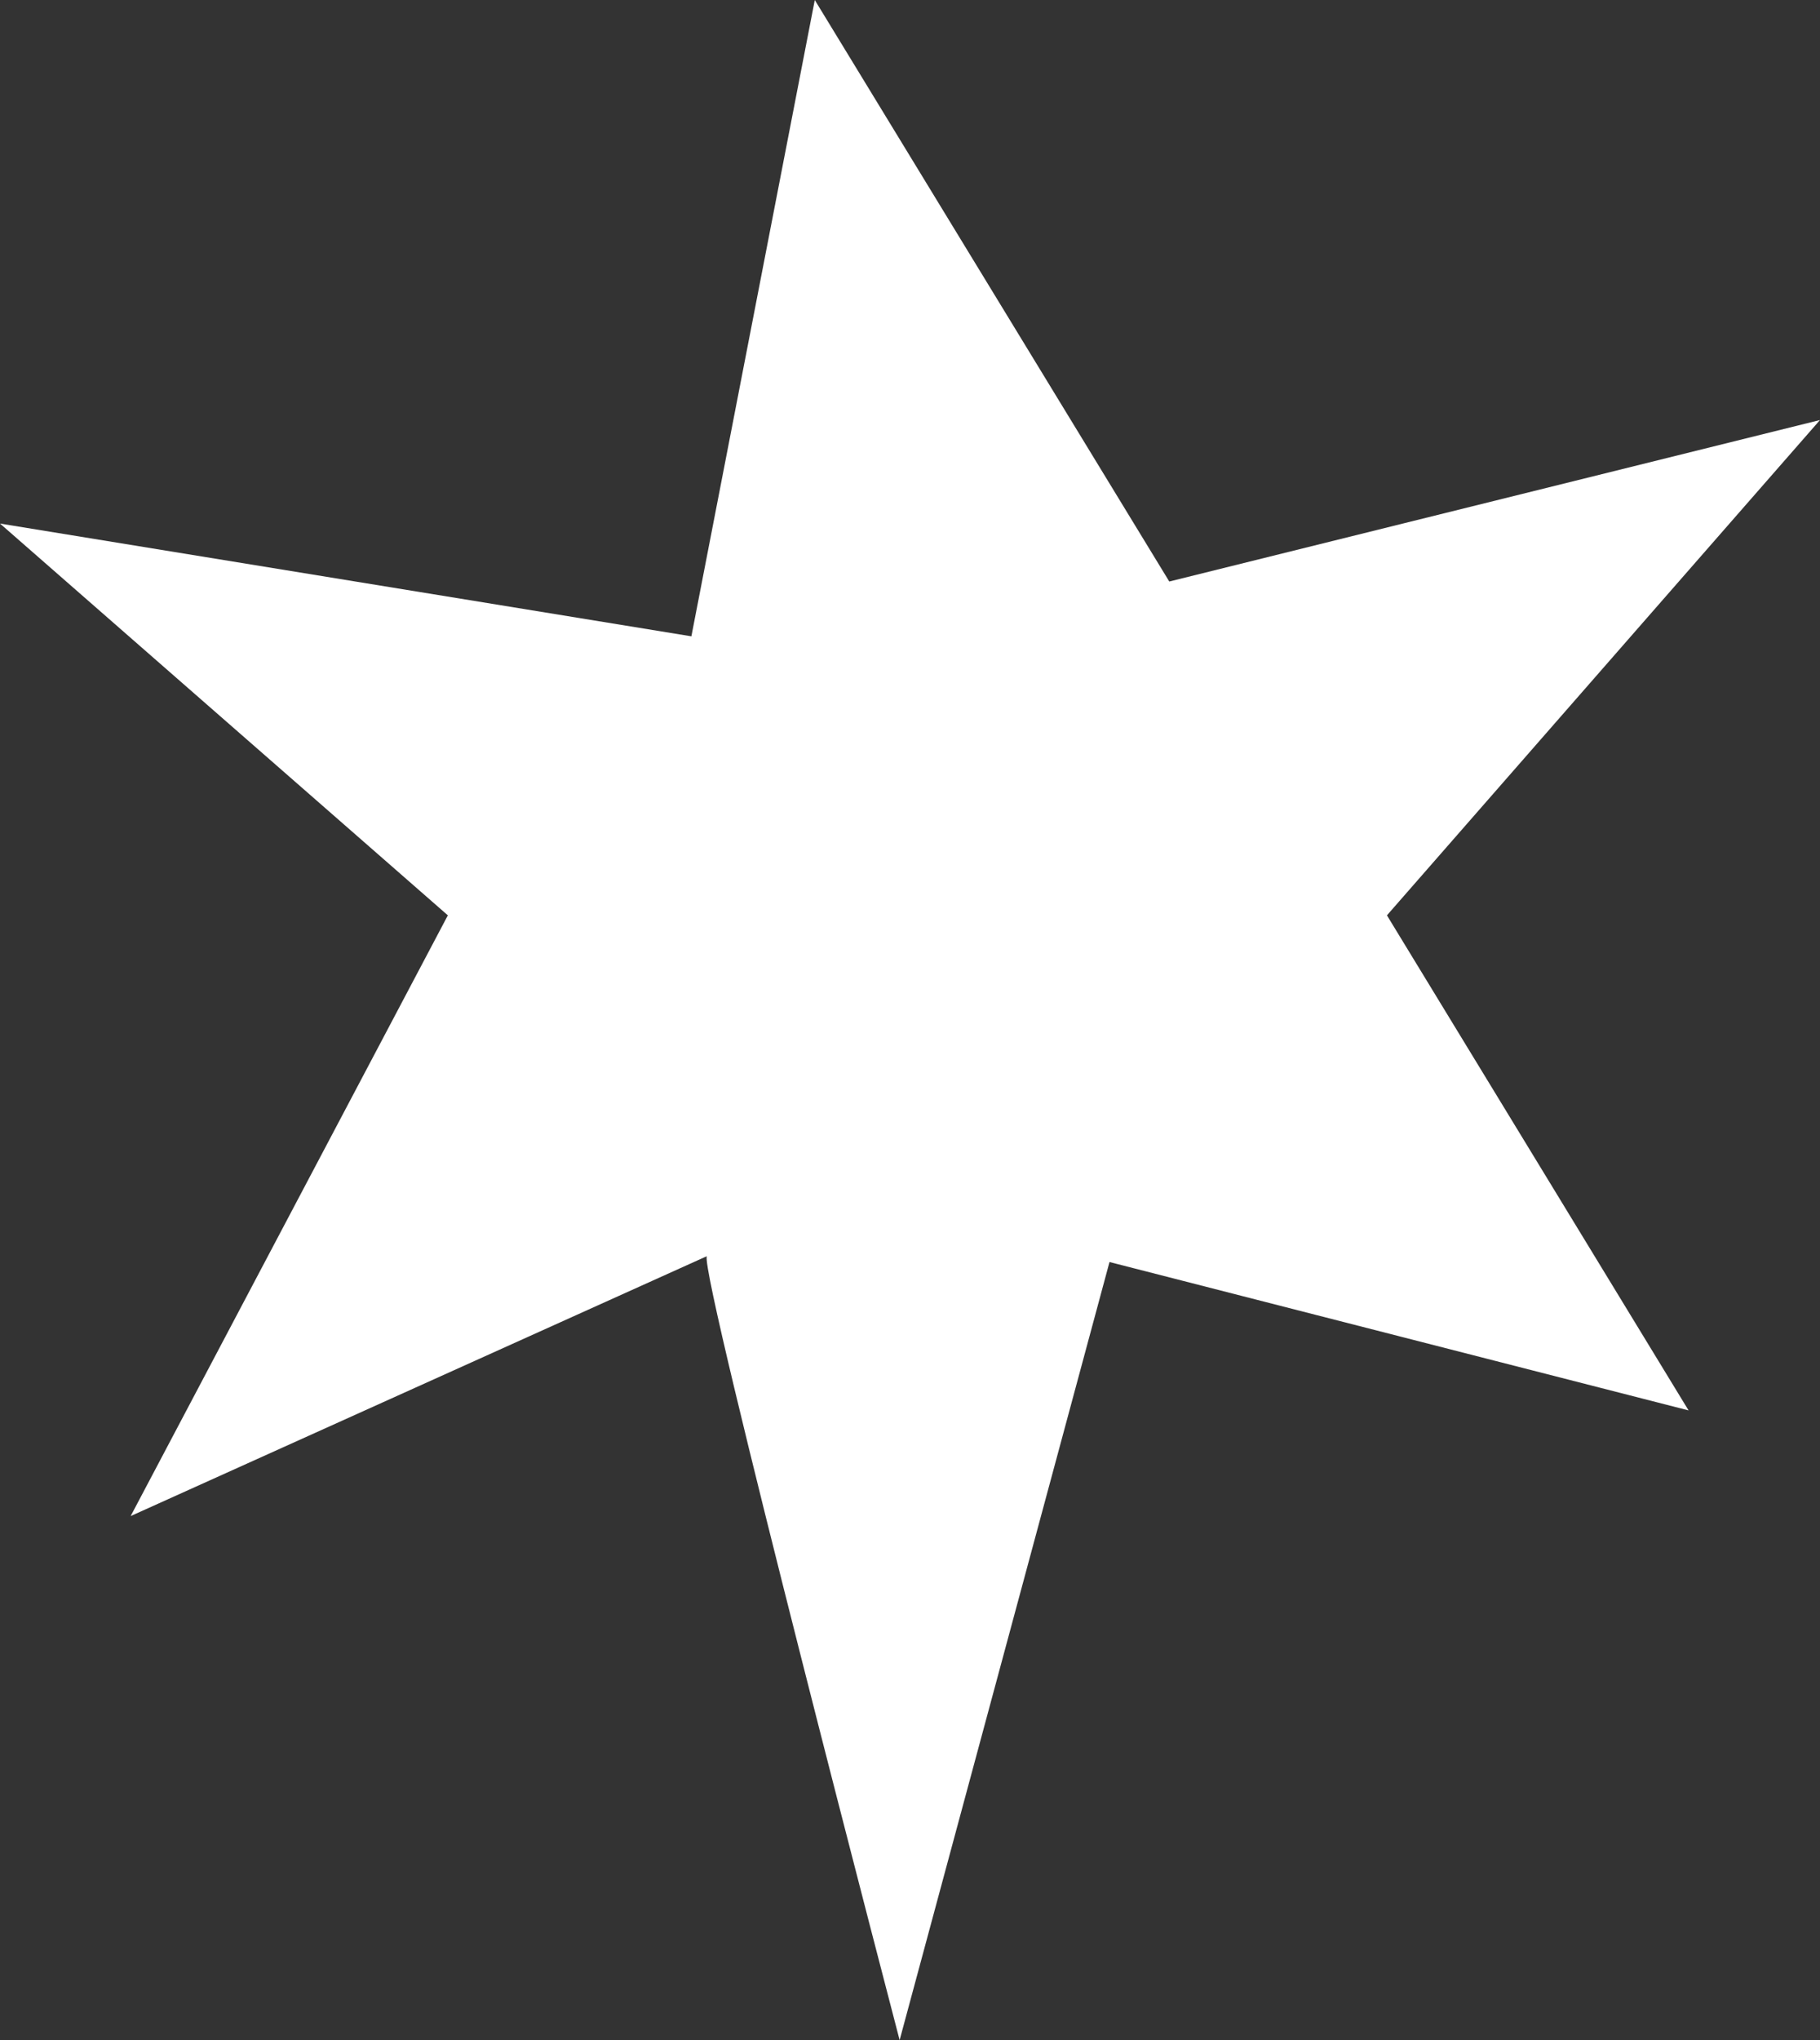<svg xmlns="http://www.w3.org/2000/svg" xmlns:xlink="http://www.w3.org/1999/xlink" id="Component_2_1" data-name="Component 2 &#x2013; 1" width="212.717" height="238.34" viewBox="0 0 212.717 238.34"><rect x="0" y="0" width="212.717" height="238.34" fill="#333333" stroke="none"/><defs><clipPath id="clip-path"><path id="Path_4" data-name="Path 4" d="M0,134.638H212.716V-103.7H0Z" transform="translate(0 103.702)" fill="none"></path></clipPath></defs><g id="Group_4" data-name="Group 4" clip-path="url(#clip-path)"><g id="Group_3" data-name="Group 3" transform="translate(0 0.001)"><path id="Path_3" data-name="Path 3" d="M51.315,82.906c-.726,2.53,22.544,91.577,22.544,91.577l24.53-90.9,67.68,17.334L130.815,43.08l50.614-57.867L105.375,4.08,63.943-63.856,49.52,10.483-31.287-2.691,21.057,43.08l-37.073,70.182Z" transform="translate(31.287 63.856)" fill="#fff"></path></g></g></svg>